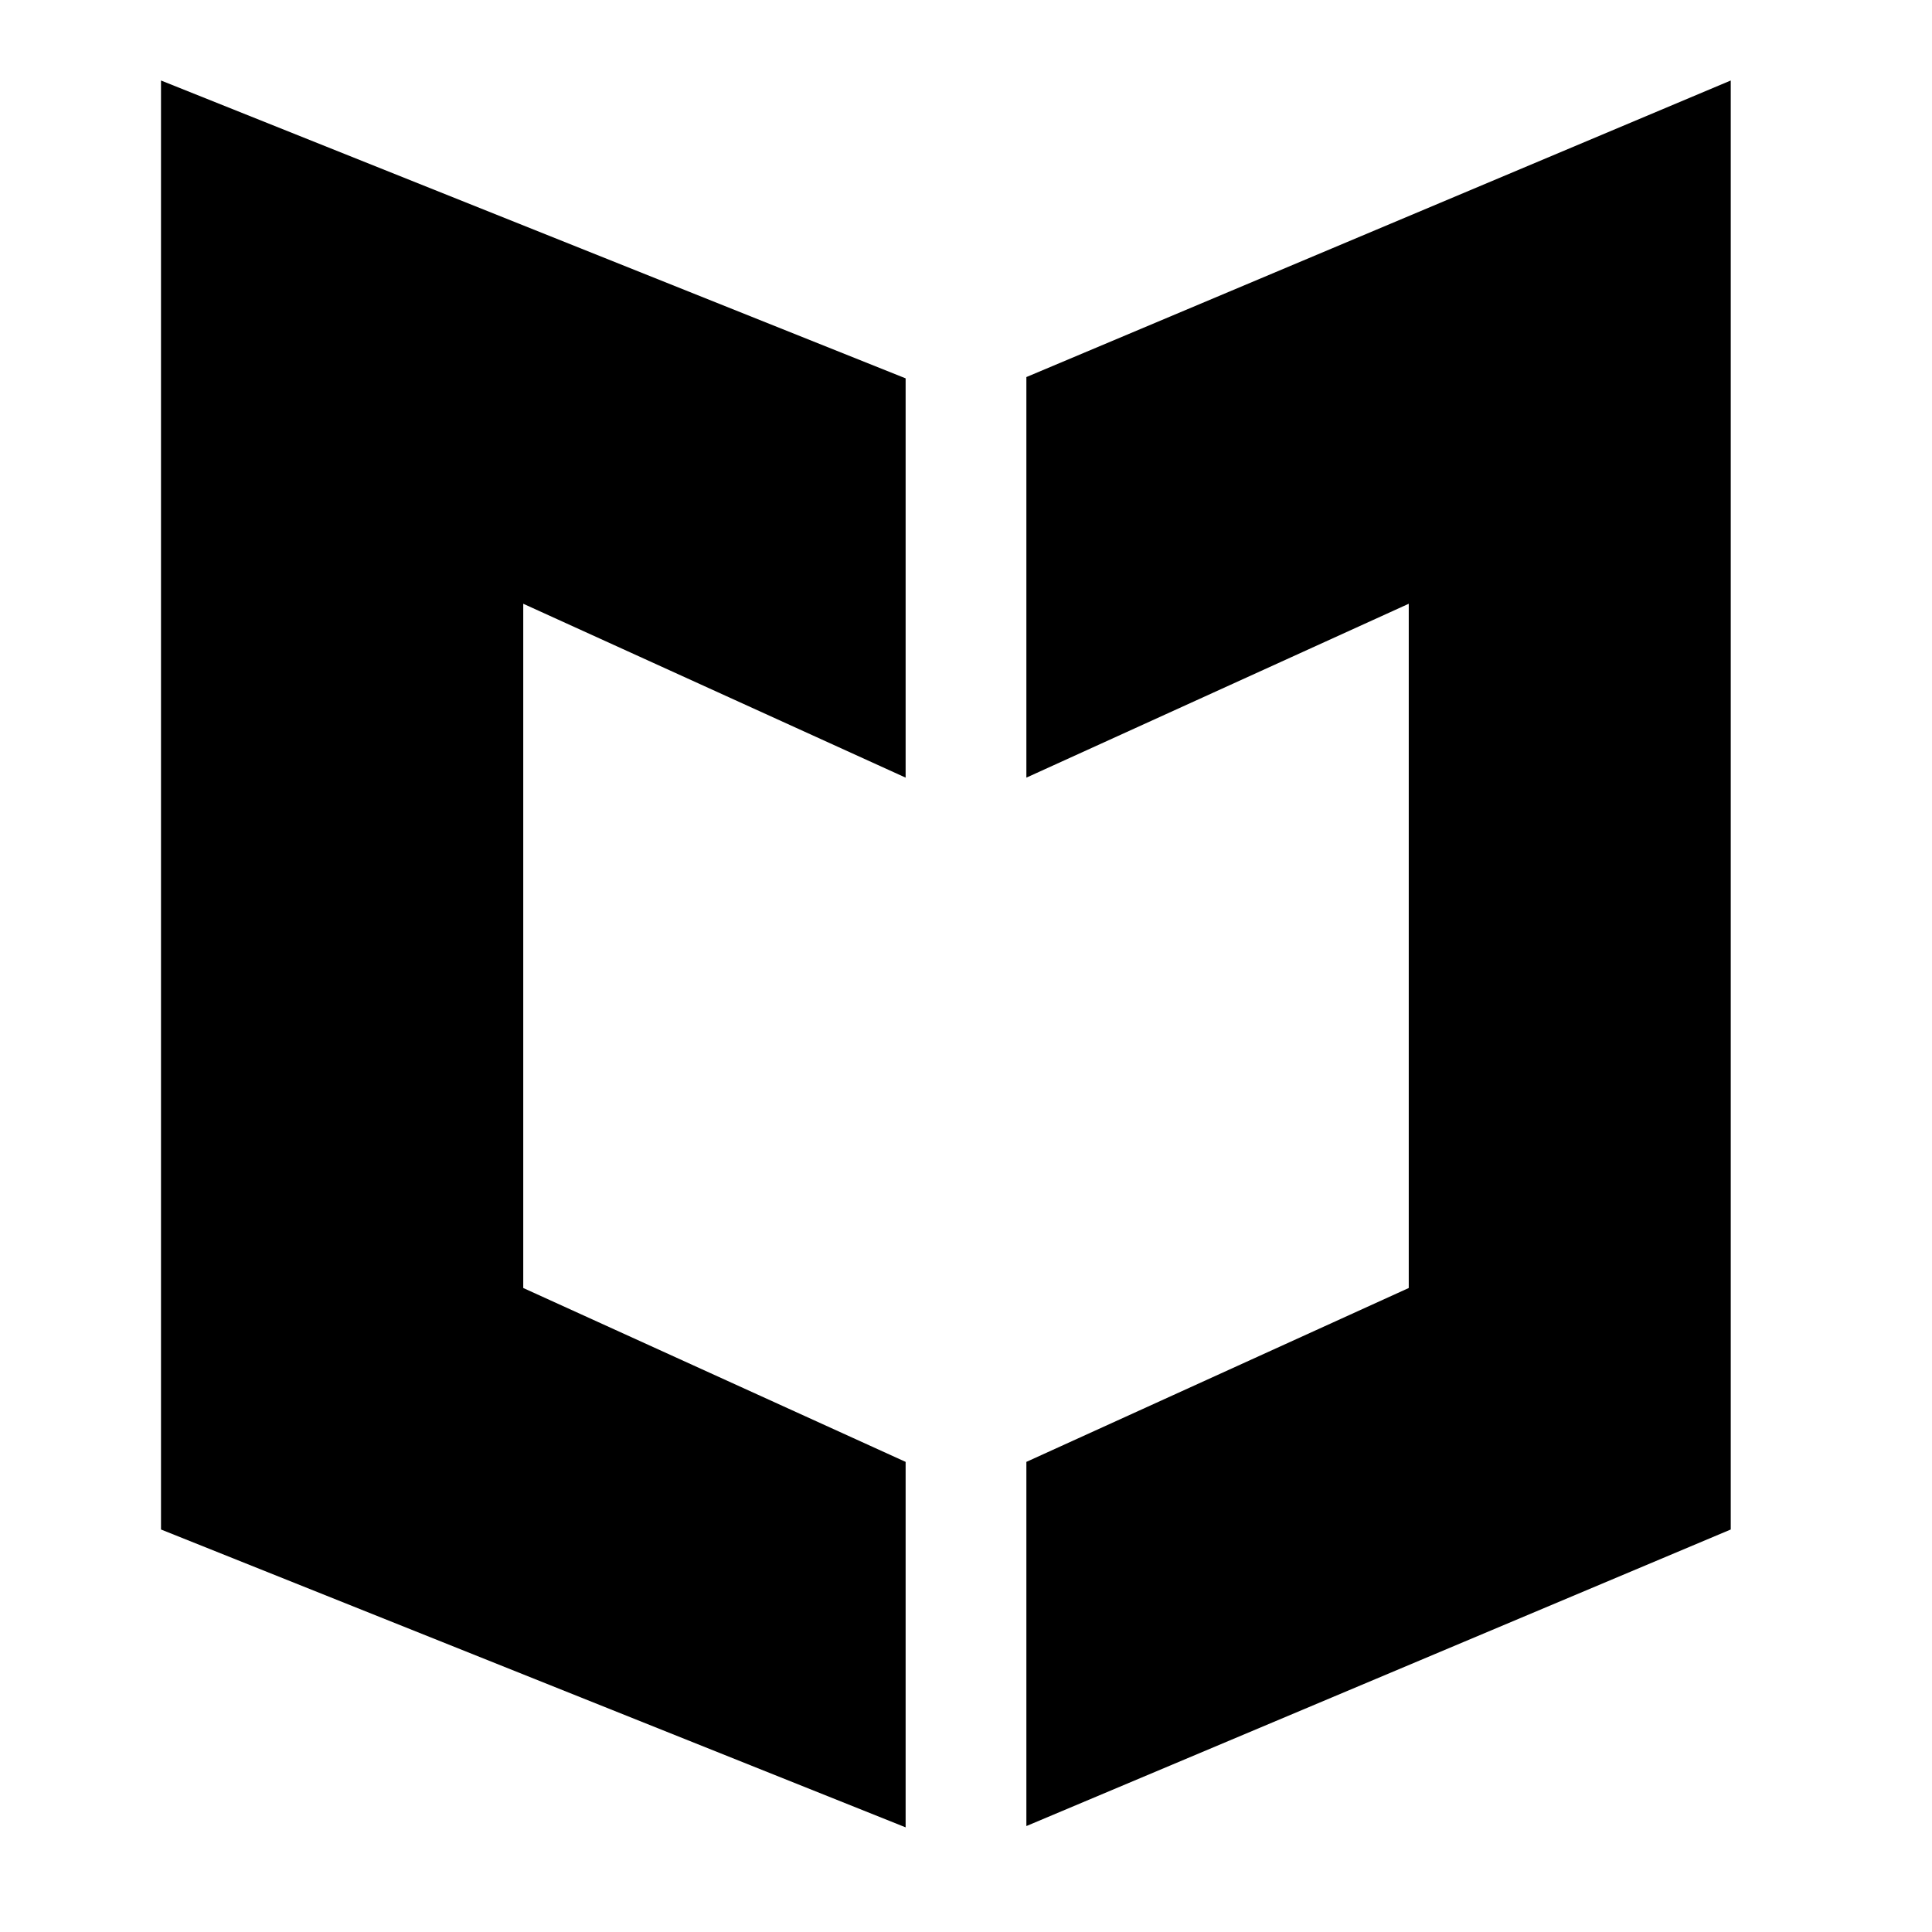 <svg xmlns="http://www.w3.org/2000/svg" fill="none" viewBox="0 0 24 24" id="Mcafee-Logo--Streamline-Logos">
  <desc>
    Mcafee Logo Streamline Icon: https://streamlinehq.com
  </desc>
  <path fill="#000000" fill-rule="evenodd" d="M11.25 4.7 2 1v18l9.25 3.7v-4.54L6.5 16V7.5l4.75 2.16V4.7Zm1.5 17.984L21.5 19V1l-8.75 3.684V9.66L17.5 7.5V16l-4.75 2.16v4.524Z" clip-rule="evenodd" stroke-width="1"></path>
</svg>